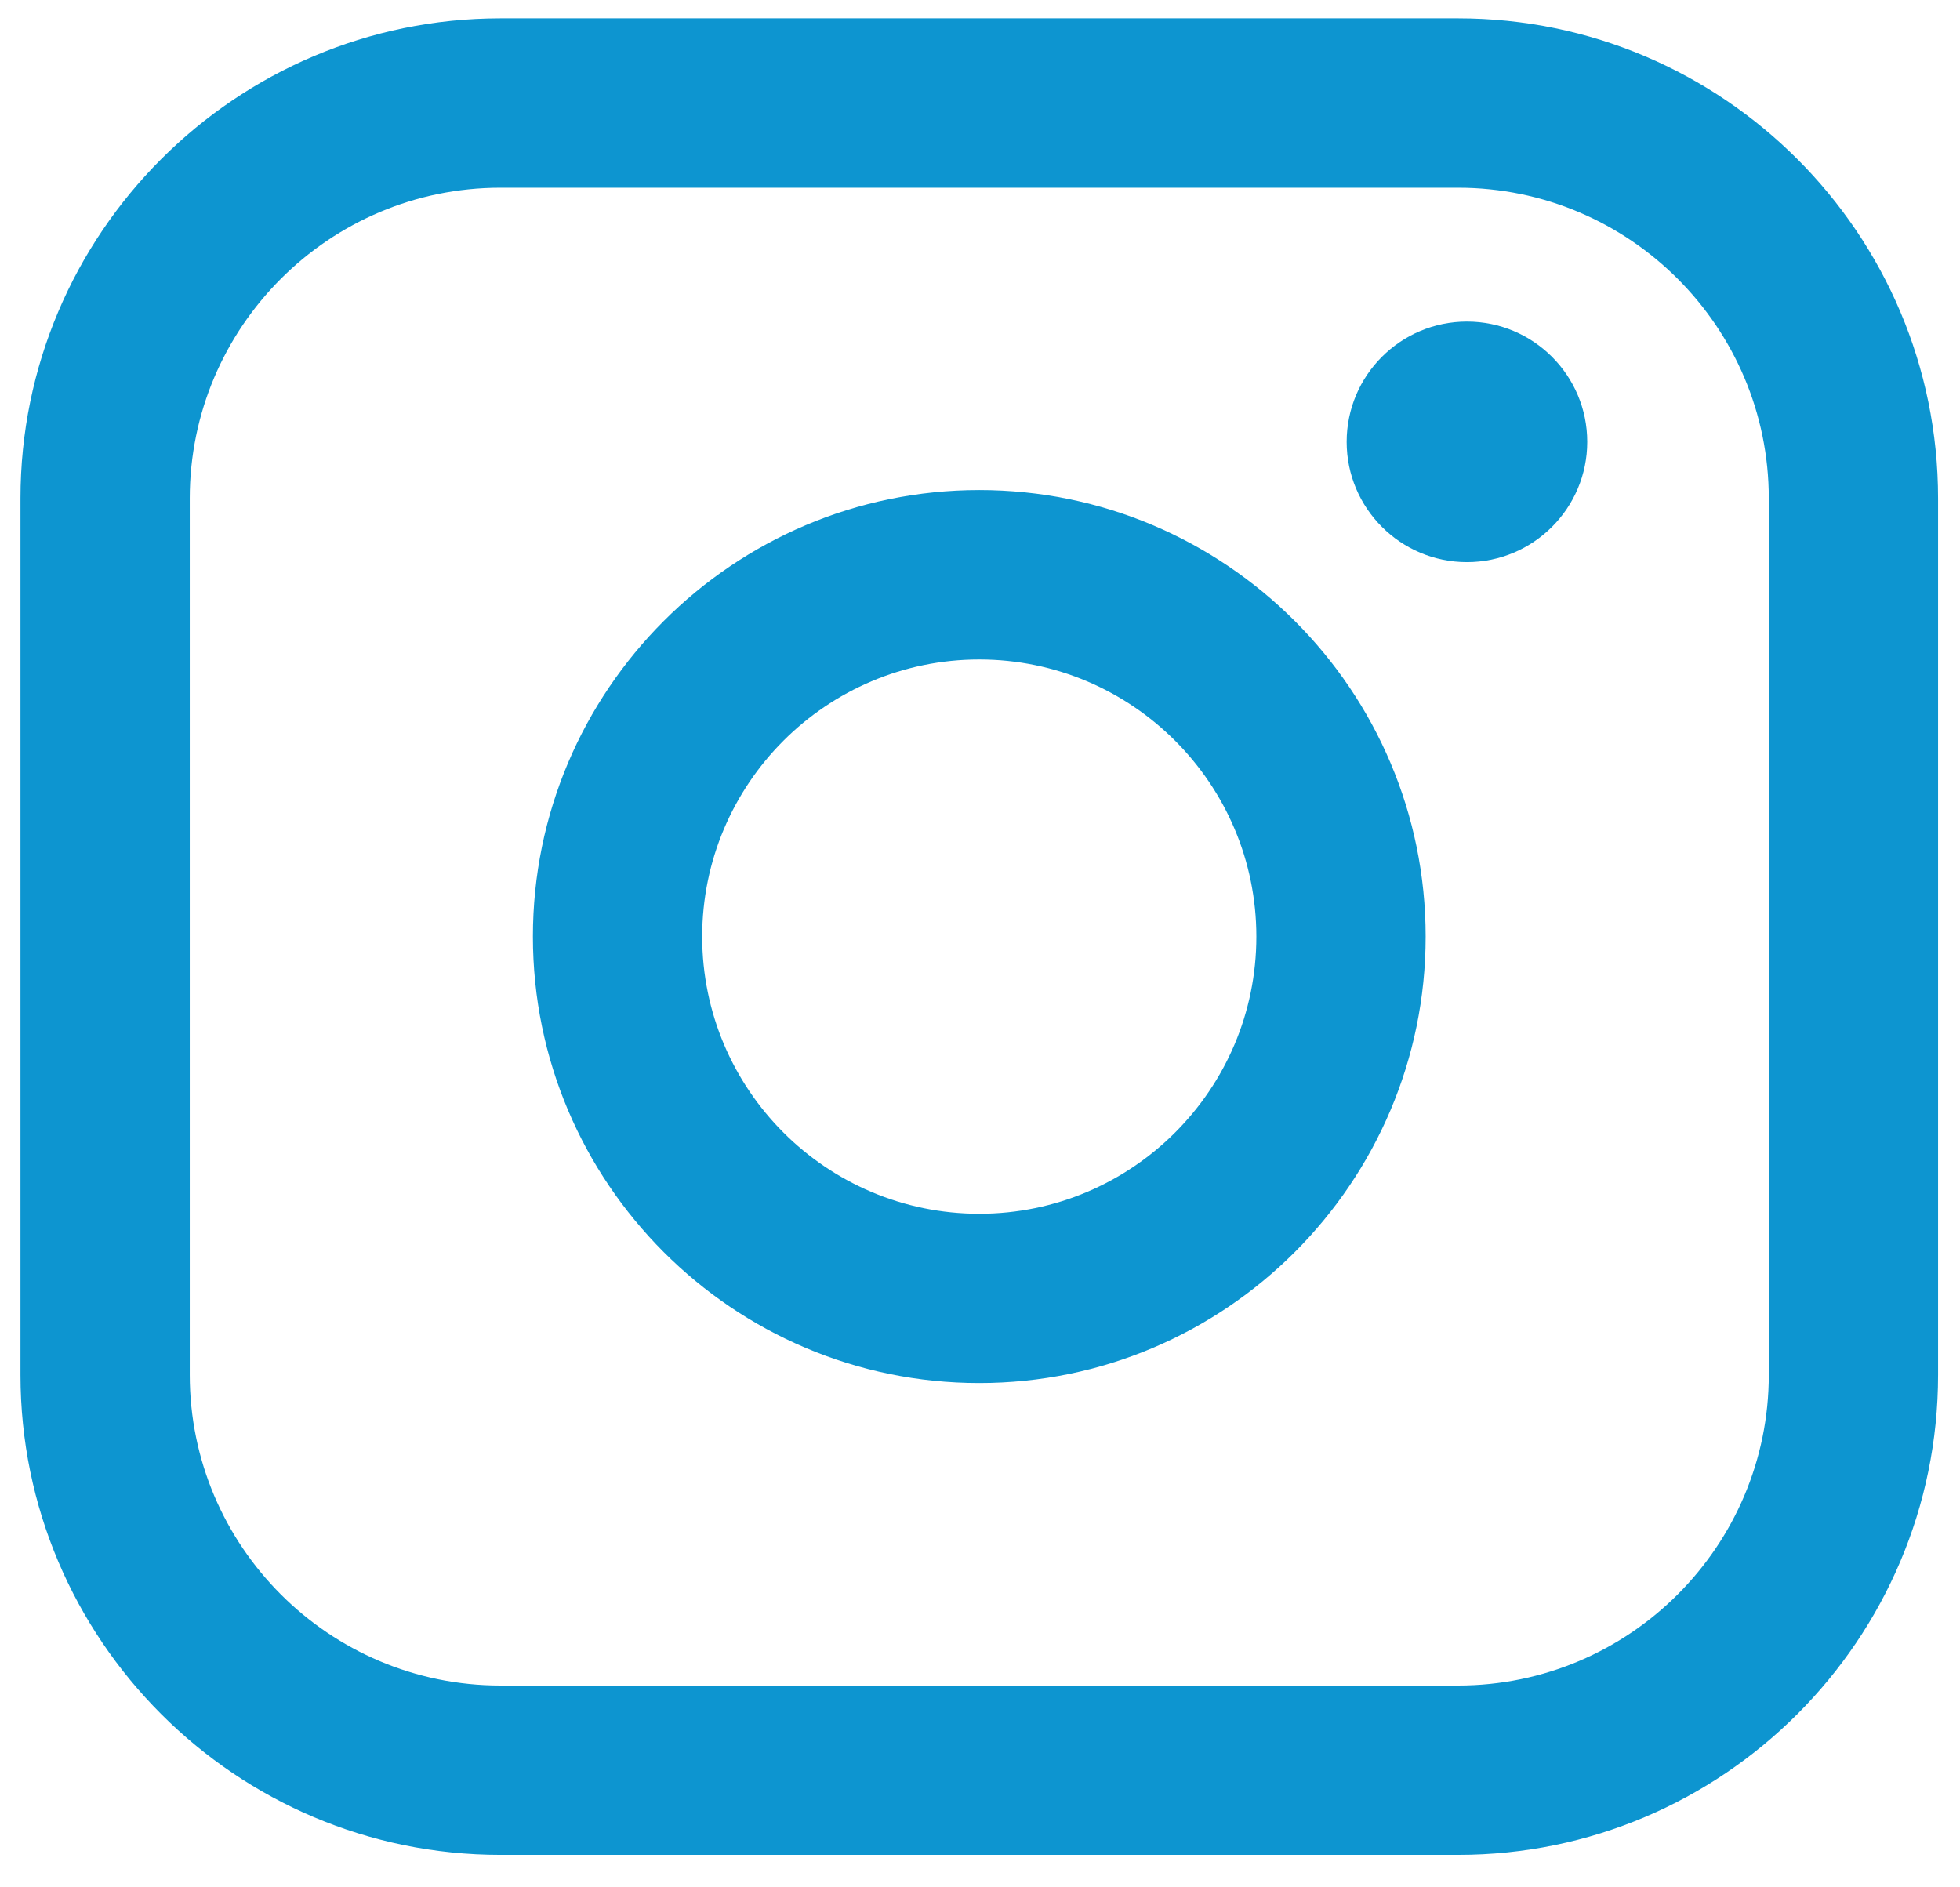 <svg width="27" height="26" viewBox="0 0 27 26" fill="none" xmlns="http://www.w3.org/2000/svg">
<g id="Group">
<path id="Vector" d="M20.087 0.253H6.893C3.248 0.253 0.282 3.219 0.282 6.866V18.94C0.282 22.586 3.248 25.553 6.893 25.553H20.087C23.732 25.553 26.698 22.586 26.698 18.94V6.866C26.698 3.219 23.732 0.253 20.087 0.253ZM2.614 6.866C2.614 4.506 4.534 2.586 6.893 2.586H20.087C22.446 2.586 24.366 4.506 24.366 6.866V18.94C24.366 21.3 22.446 23.22 20.087 23.22H6.893C4.534 23.22 2.614 21.3 2.614 18.94V6.866Z" fill="#0D95D0"/>
<path id="Vector_2" d="M13.49 19.053C16.88 19.053 19.639 16.294 19.639 12.902C19.639 9.51 16.881 6.751 13.49 6.751C10.099 6.751 7.341 9.51 7.341 12.902C7.341 16.294 10.099 19.053 13.49 19.053ZM13.49 9.085C15.595 9.085 17.307 10.798 17.307 12.903C17.307 15.009 15.595 16.721 13.49 16.721C11.385 16.721 9.673 15.009 9.673 12.903C9.673 10.798 11.385 9.085 13.49 9.085Z" fill="#0D95D0"/>
<path id="Vector_3" d="M20.208 7.744C21.121 7.744 21.865 7.002 21.865 6.087C21.865 5.172 21.122 4.43 20.208 4.43C19.294 4.43 18.551 5.172 18.551 6.087C18.551 7.002 19.294 7.744 20.208 7.744Z" fill="#0D95D0"/>
</g>
</svg>
